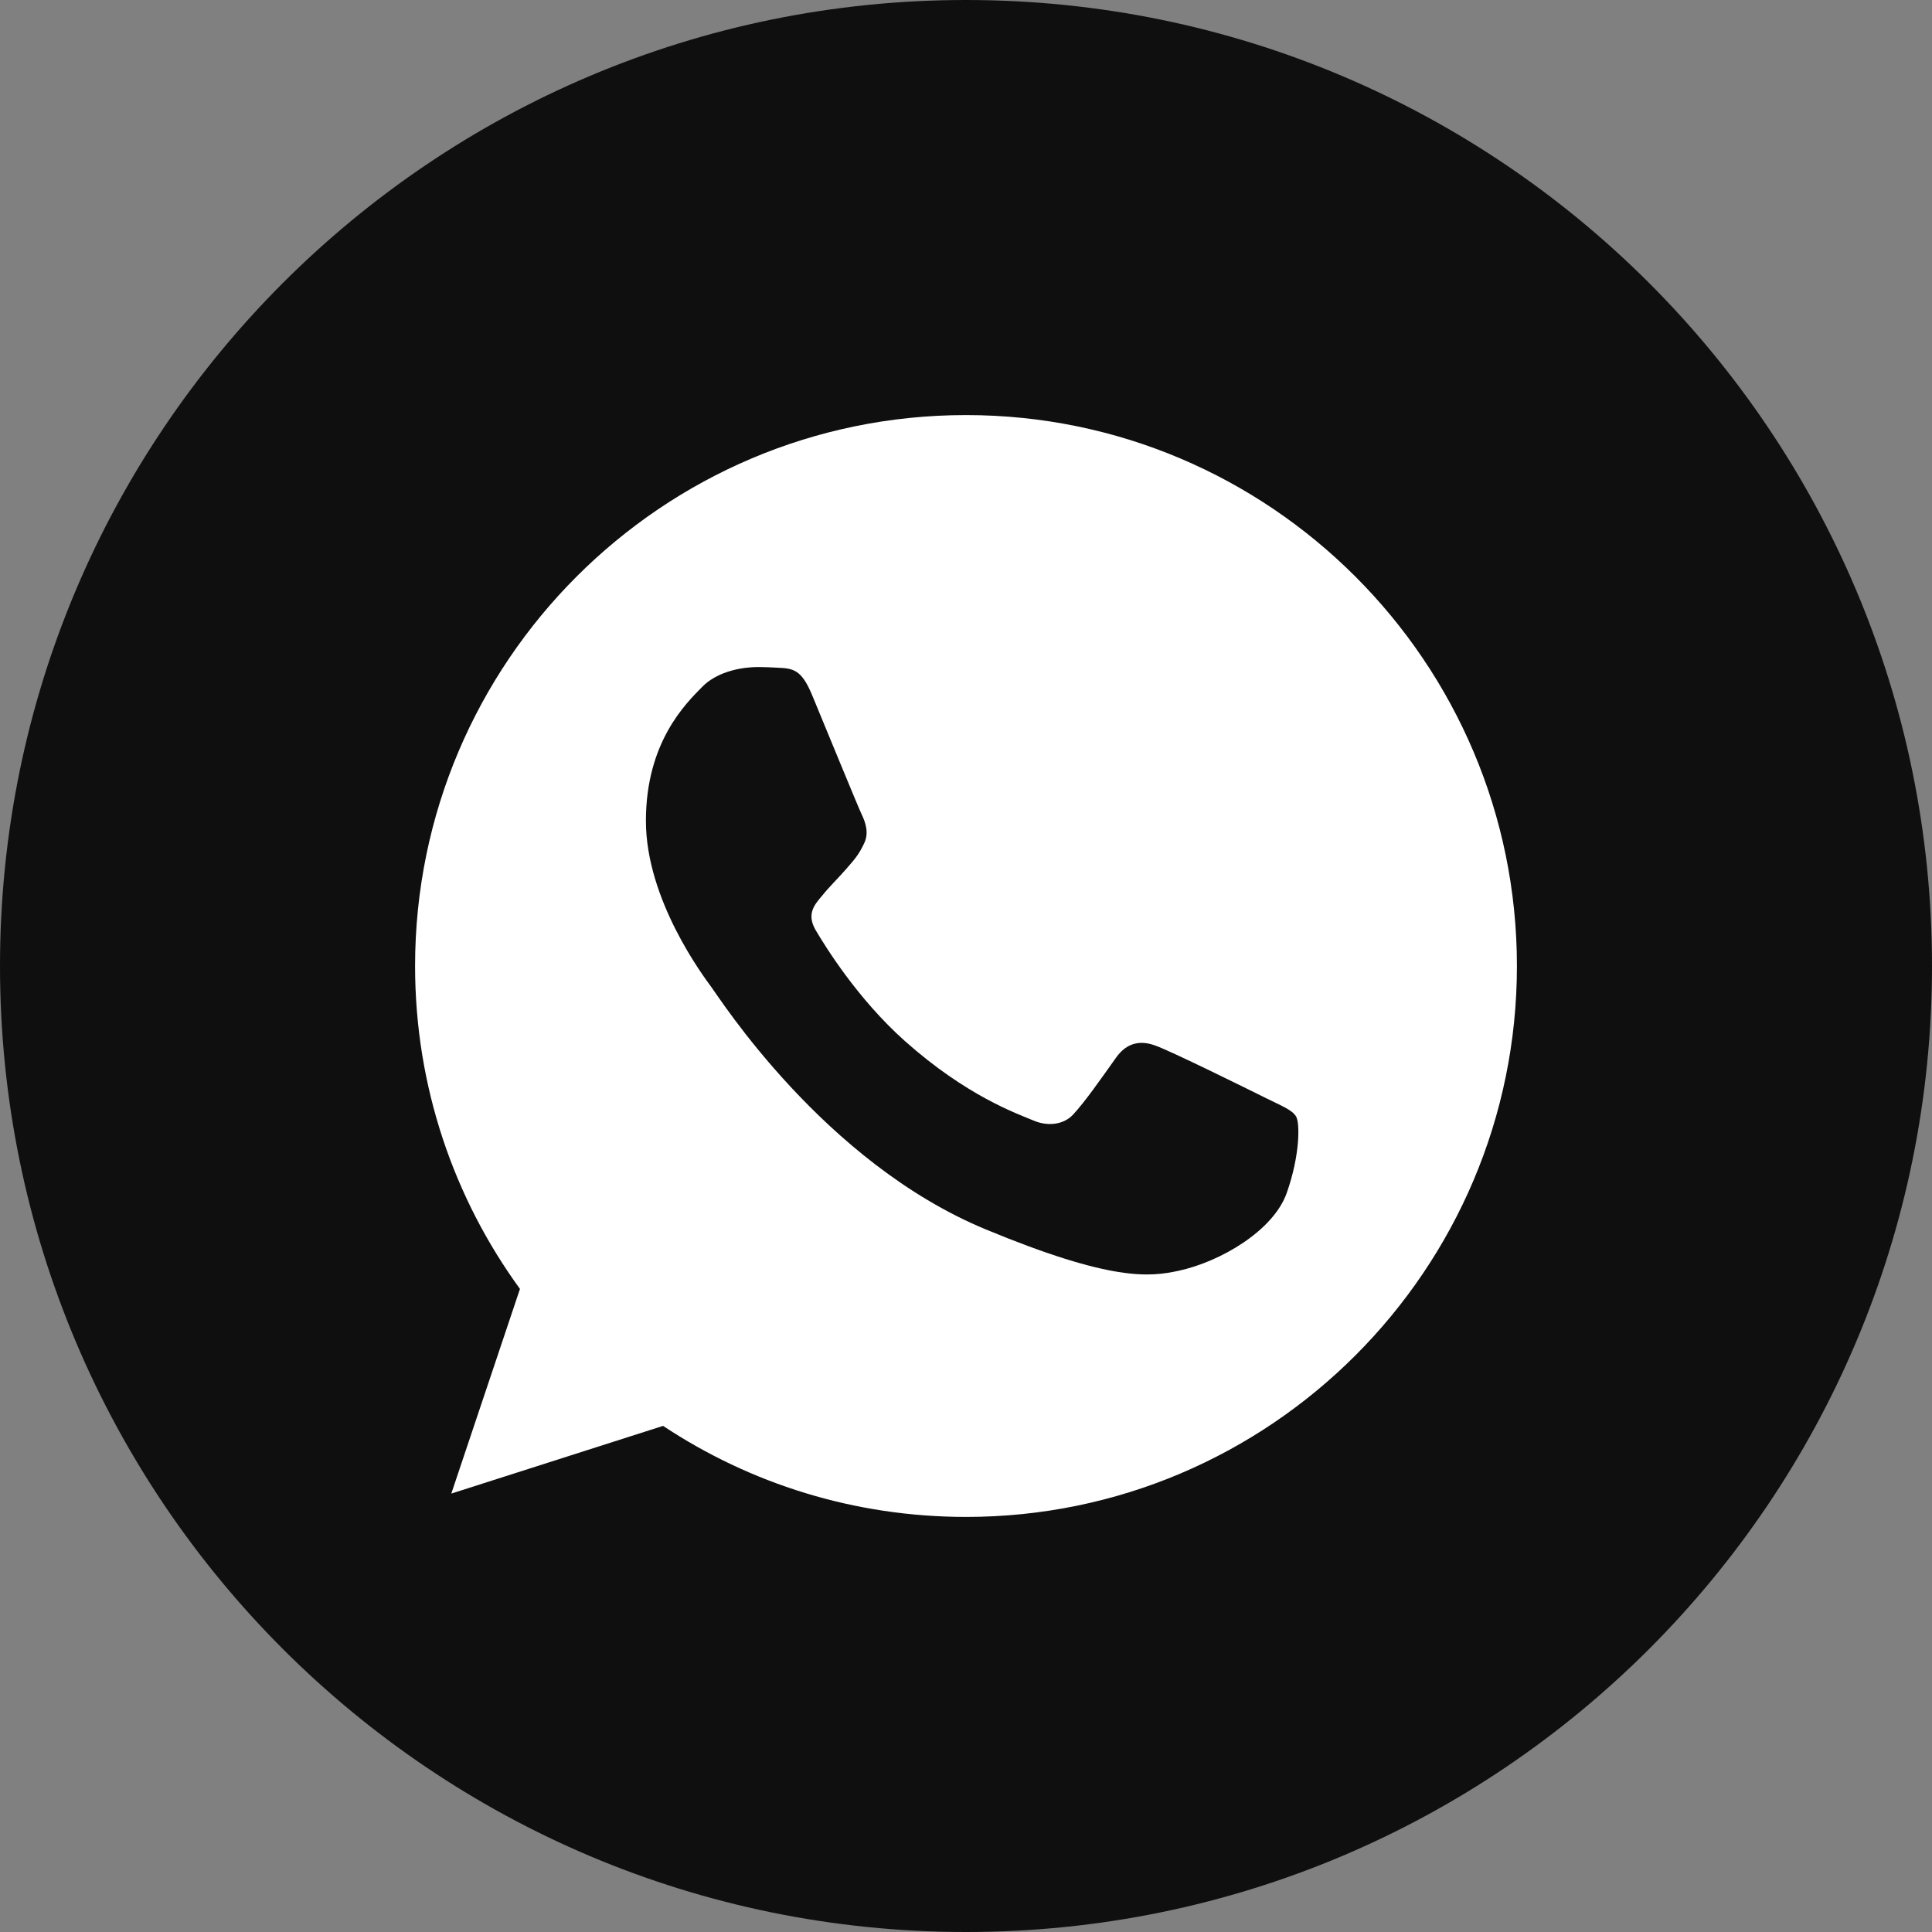 <?xml version="1.0" encoding="UTF-8"?> <svg xmlns="http://www.w3.org/2000/svg" width="512" height="512" viewBox="0 0 512 512" fill="none"><rect x="0" y="0" width="512" height="512" fill="#808080" stroke="none"/> <g clip-path="url(#clip0_322_26)"> <path d="M256 512C397.385 512 512 397.385 512 256C512 114.615 397.385 0 256 0C114.615 0 0 114.615 0 256C0 397.385 114.615 512 256 512Z" fill="#0F0F0F"></path> <path d="M256.036 110H255.964C175.463 110 110 175.481 110 256C110 287.938 120.293 317.539 137.795 341.574L119.6 395.813L175.718 377.874C198.805 393.167 226.344 402 256.036 402C336.537 402 402 336.501 402 256C402 175.499 336.537 110 256.036 110Z" fill="white"></path> <path d="M340.99 316.169C337.468 326.115 323.489 334.364 312.338 336.773C304.709 338.397 294.745 339.693 261.201 325.787C218.296 308.011 190.665 264.412 188.512 261.583C186.449 258.754 171.174 238.497 171.174 217.546C171.174 196.595 181.814 186.393 186.103 182.013C189.625 178.418 195.447 176.775 201.031 176.775C202.838 176.775 204.462 176.867 205.922 176.94C210.211 177.122 212.364 177.378 215.193 184.148C218.715 192.635 227.293 213.586 228.315 215.739C229.355 217.893 230.395 220.813 228.935 223.641C227.567 226.561 226.362 227.857 224.209 230.339C222.055 232.821 220.011 234.719 217.858 237.384C215.887 239.701 213.66 242.183 216.142 246.472C218.624 250.67 227.202 264.667 239.831 275.909C256.128 290.418 269.341 295.054 274.068 297.025C277.59 298.485 281.787 298.138 284.361 295.4C287.627 291.878 291.661 286.038 295.767 280.289C298.687 276.165 302.373 275.654 306.242 277.114C310.184 278.483 331.044 288.794 335.333 290.929C339.622 293.083 342.45 294.105 343.491 295.911C344.513 297.718 344.513 306.204 340.99 316.169Z" fill="#0F0F0F"></path> </g> <defs> <clipPath id="clip0_322_26"> <rect width="512" height="512" fill="white"></rect> </clipPath> </defs> </svg> 
